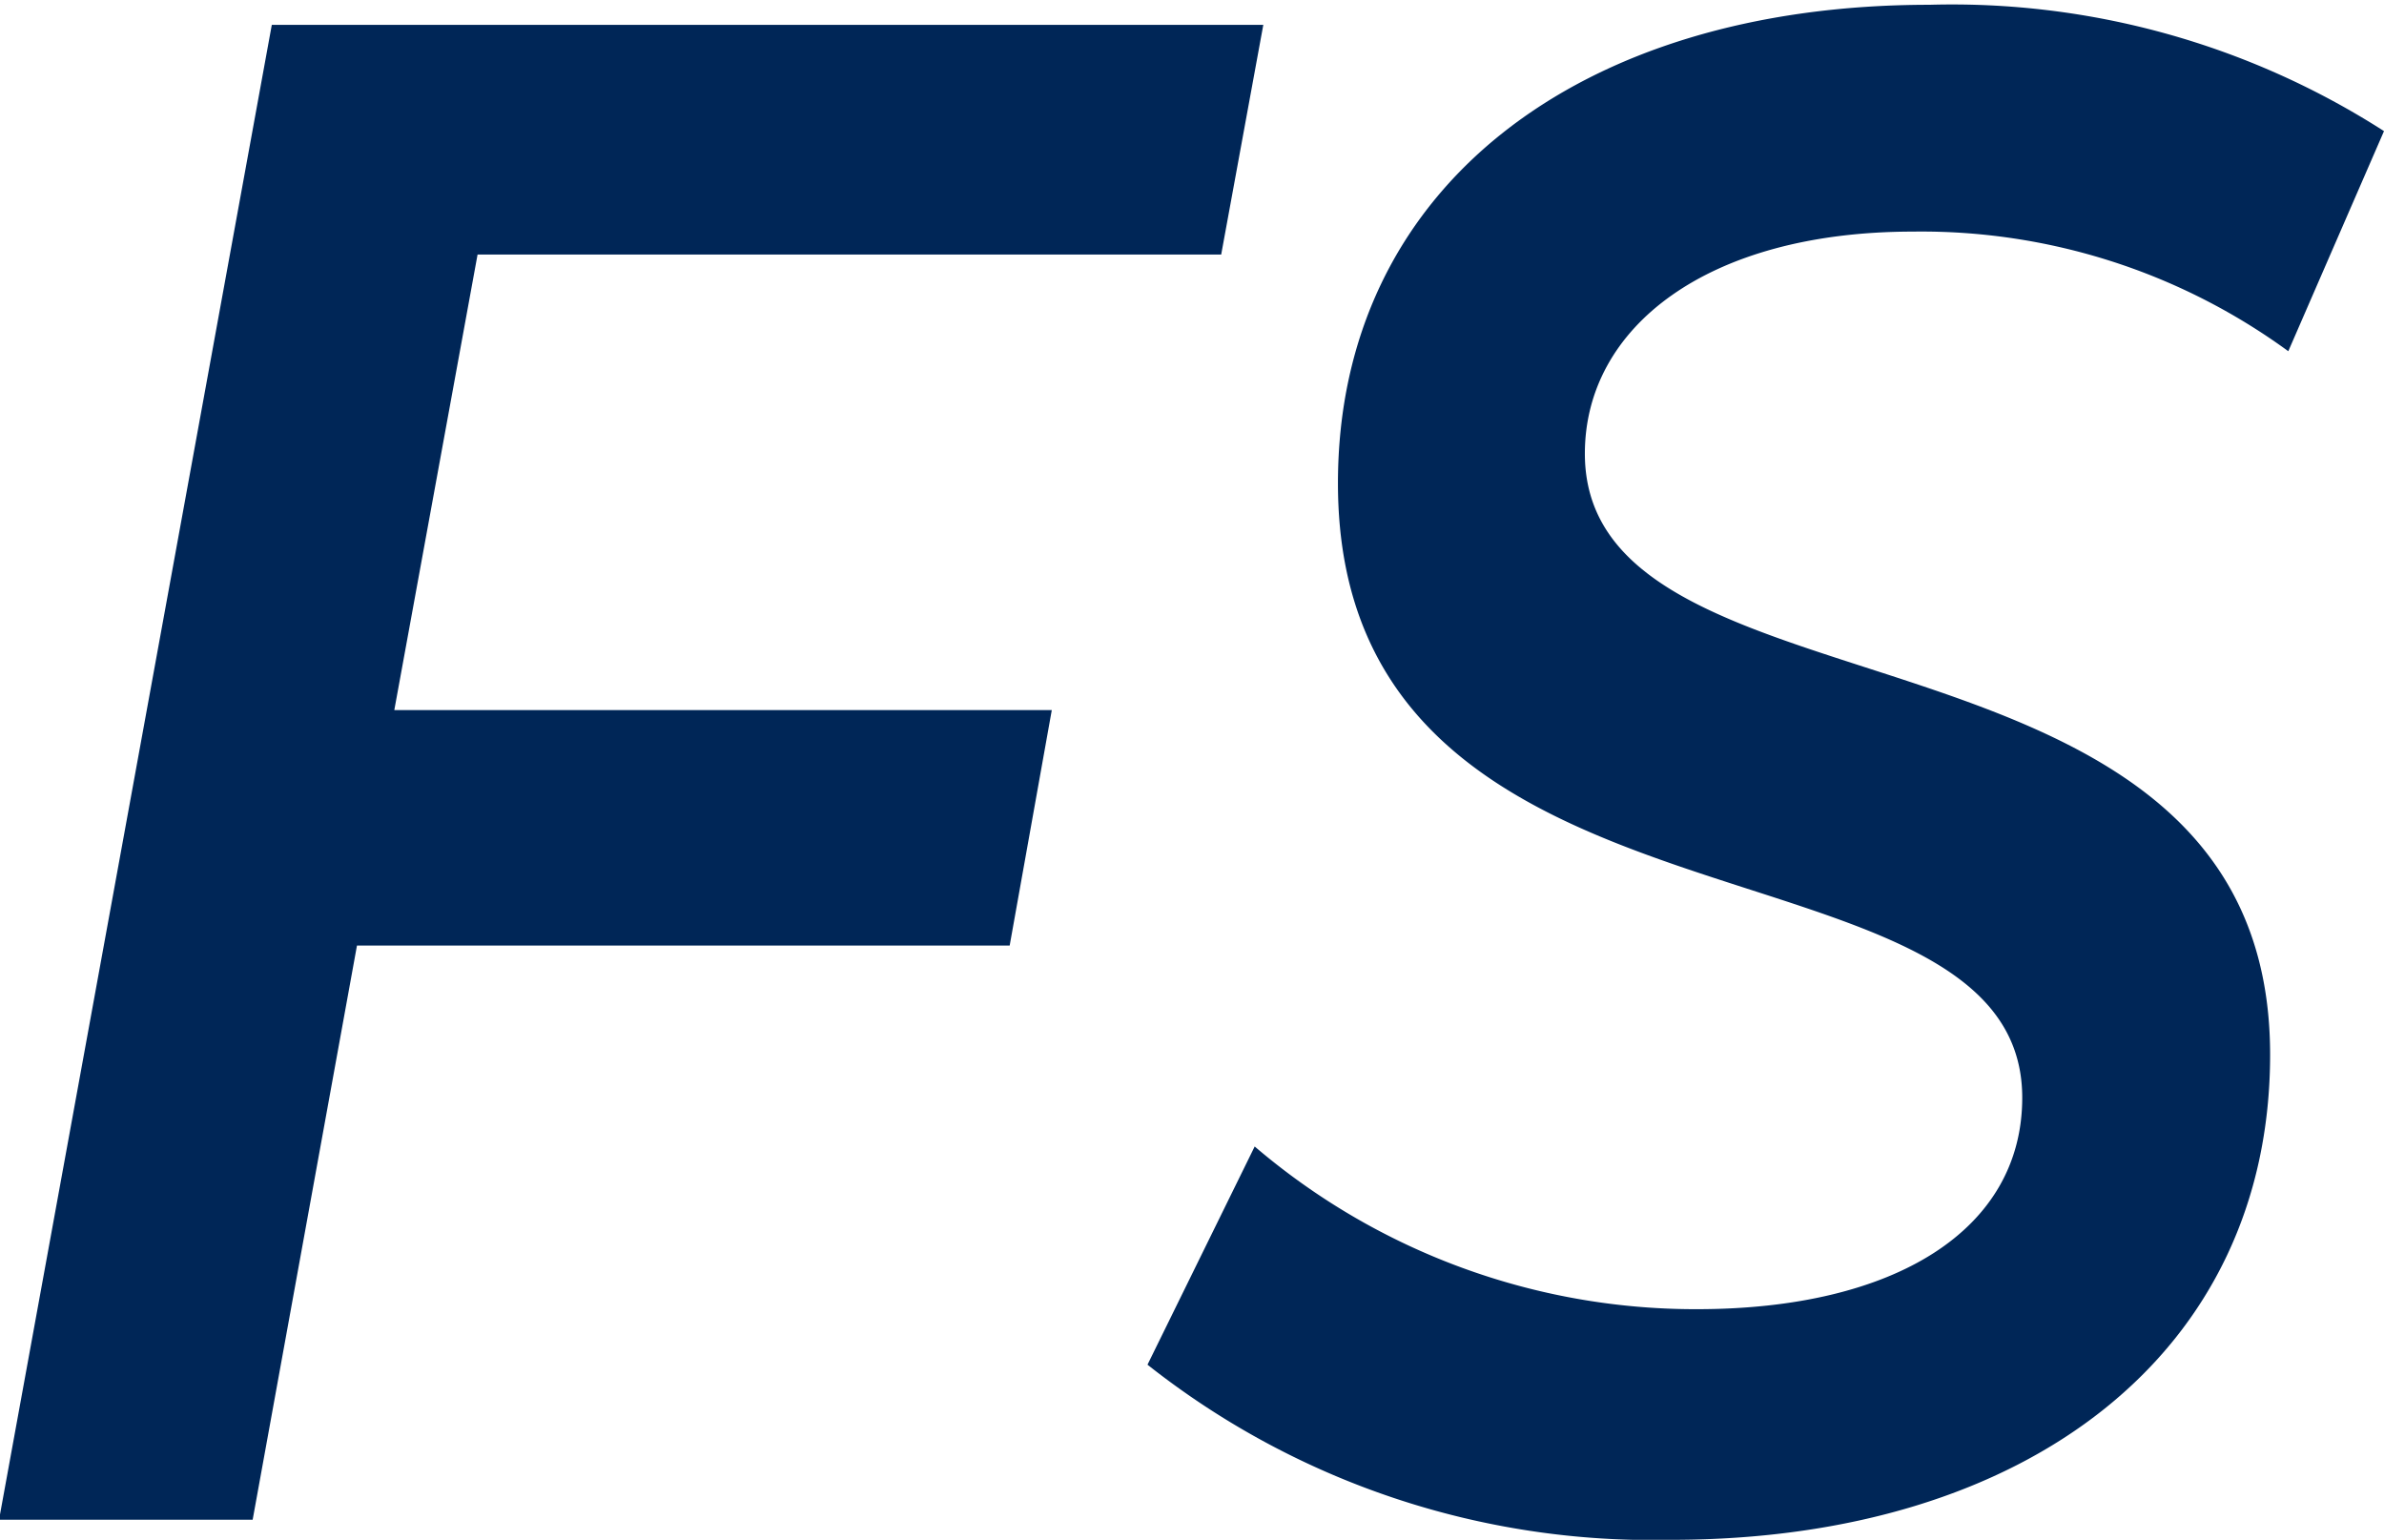 <svg id="Layer_1" data-name="Layer 1" xmlns="http://www.w3.org/2000/svg" viewBox="0 0 24.91 16.09"><defs><style>.cls-1{fill:#002657;}</style></defs><path class="cls-1" d="M5,6.4l-.87,4.76H11l-.44,2.46H3.74l-1.09,6H0L2.85,4H13.21L12.77,6.4Z" transform="translate(-0.01 -3.74)"/><path class="cls-1" d="M12,18l1.12-2.28a7.09,7.09,0,0,0,4.62,1.7c2.07,0,3.4-.83,3.4-2.21,0-2.91-7.15-1.39-7.15-6.42,0-3.08,2.51-5,6.18-5a8.36,8.36,0,0,1,4.75,1.32l-1,2.3A6.5,6.5,0,0,0,20,6.16c-2.15,0-3.43,1-3.43,2.32,0,2.93,7.16,1.5,7.16,6.28,0,3.11-2.53,5.07-6.26,5.07A8.5,8.5,0,0,1,12,18Z" transform="translate(-0.01 -3.74)"/></svg>